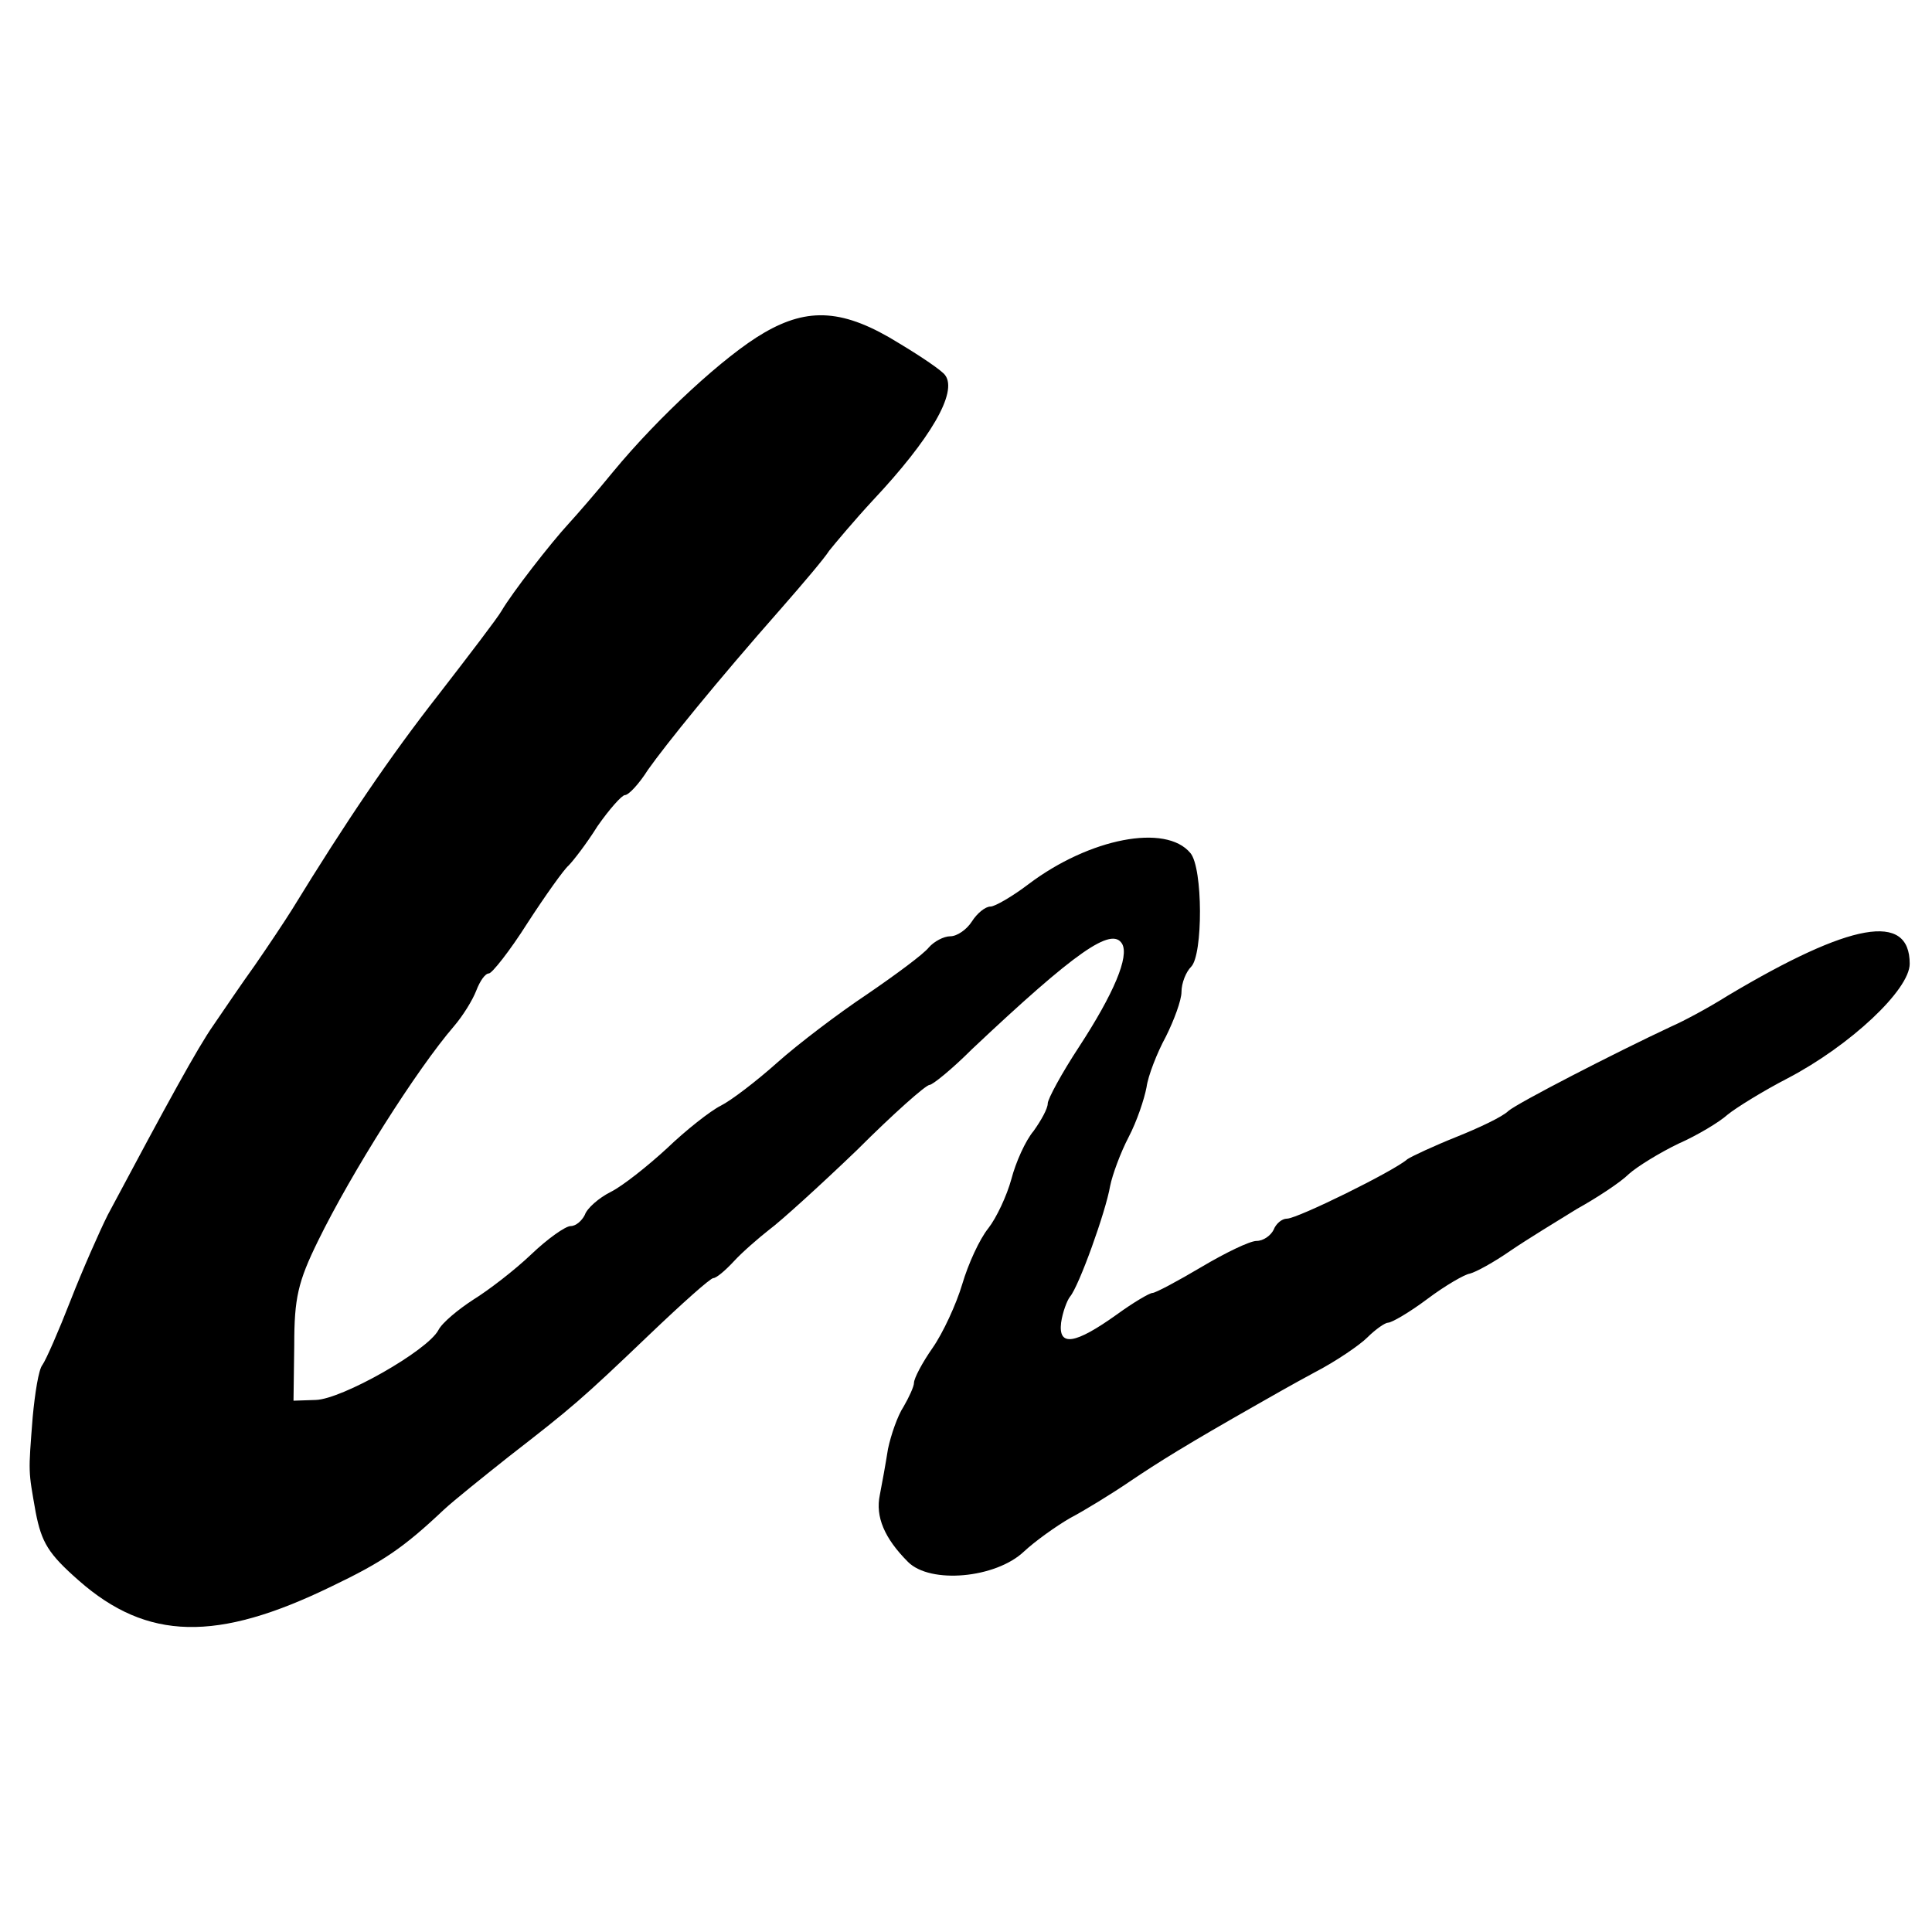 <?xml version="1.0" standalone="no"?>
<!DOCTYPE svg PUBLIC "-//W3C//DTD SVG 20010904//EN"
 "http://www.w3.org/TR/2001/REC-SVG-20010904/DTD/svg10.dtd">
<svg version="1.0" xmlns="http://www.w3.org/2000/svg"
 width="260pt" height="260pt" viewBox="0 0 260 260"
 preserveAspectRatio="xMidYMid meet">
<g transform="translate(0,260) scale(0.1,-0.1)"
fill="#000000" stroke="none">
<path d="M1028 2152 c-52 -30 -142 -113 -203 -187 -22 -27 -49 -58 -60 -70
-24 -26 -76 -93 -90 -117 -5 -9 -44 -60 -85 -113 -65 -83 -124 -170 -197 -289
-10 -16 -32 -49 -50 -75 -18 -25 -43 -62 -56 -81 -21 -30 -61 -103 -142 -255
-11 -22 -34 -74 -50 -115 -16 -41 -33 -80 -38 -87 -5 -6 -10 -38 -13 -70 -6
-77 -6 -71 4 -128 8 -41 17 -56 58 -92 92 -81 186 -83 340 -8 69 33 97 52 151
103 14 13 54 45 88 72 85 66 97 76 189 164 44 42 82 76 86 76 4 0 16 10 28 23
11 12 33 31 47 42 15 11 68 59 118 107 49 49 93 88 98 88 4 0 30 21 57 48 140
132 188 165 202 142 10 -17 -11 -67 -58 -139 -23 -35 -42 -70 -42 -76 0 -7 -9
-23 -19 -37 -11 -13 -24 -42 -30 -65 -6 -22 -20 -52 -31 -66 -12 -15 -27 -48
-35 -75 -8 -27 -26 -66 -40 -86 -14 -20 -25 -41 -25 -47 0 -5 -7 -20 -14 -32
-8 -12 -17 -38 -21 -57 -3 -19 -8 -47 -11 -62 -6 -29 6 -58 38 -90 30 -30 118
-22 156 14 15 14 43 34 62 45 19 10 55 32 80 49 40 27 77 50 172 104 14 8 49
28 77 43 29 15 61 37 71 47 11 11 24 20 28 20 5 0 29 14 53 32 24 18 50 33 57
34 8 2 32 15 55 31 22 15 63 40 89 56 27 15 59 36 70 47 11 10 42 29 67 41 25
11 55 29 66 39 11 9 48 32 81 49 84 44 164 119 164 154 0 70 -79 56 -245 -43
-27 -17 -61 -35 -75 -41 -77 -36 -207 -103 -220 -114 -8 -8 -40 -23 -70 -35
-30 -12 -60 -26 -66 -30 -18 -16 -148 -80 -162 -80 -7 0 -15 -7 -18 -15 -4 -8
-14 -15 -23 -15 -9 0 -42 -16 -74 -35 -32 -19 -62 -35 -66 -35 -4 0 -26 -13
-48 -29 -56 -40 -79 -44 -75 -11 2 14 8 30 12 35 12 14 48 114 54 149 3 15 14
45 25 66 11 21 21 51 24 67 2 15 14 46 26 68 11 22 21 49 21 60 0 12 6 27 13
34 16 16 16 133 -1 153 -33 40 -136 20 -218 -42 -21 -16 -45 -30 -51 -30 -7 0
-18 -9 -25 -20 -7 -11 -20 -20 -29 -20 -9 0 -22 -7 -29 -15 -7 -9 -45 -37 -83
-63 -39 -26 -93 -67 -121 -92 -28 -25 -62 -51 -76 -58 -14 -7 -47 -33 -72 -57
-26 -24 -60 -51 -76 -59 -16 -8 -32 -22 -35 -31 -4 -8 -12 -15 -19 -15 -7 0
-31 -17 -53 -38 -22 -21 -57 -48 -78 -61 -20 -13 -42 -31 -47 -41 -15 -28
-130 -93 -165 -94 l-30 -1 1 75 c0 63 5 85 32 140 45 92 133 231 183 289 12
14 25 35 30 48 5 13 12 23 17 23 4 0 28 30 52 68 24 37 49 72 55 77 6 6 24 29
39 53 16 23 33 42 37 42 5 0 19 15 31 34 24 34 91 117 180 218 28 32 57 66 64
77 8 10 34 41 59 68 77 82 114 145 97 168 -4 6 -32 25 -62 43 -74 46 -122 49
-182 14z"/>
</g>
</svg>
